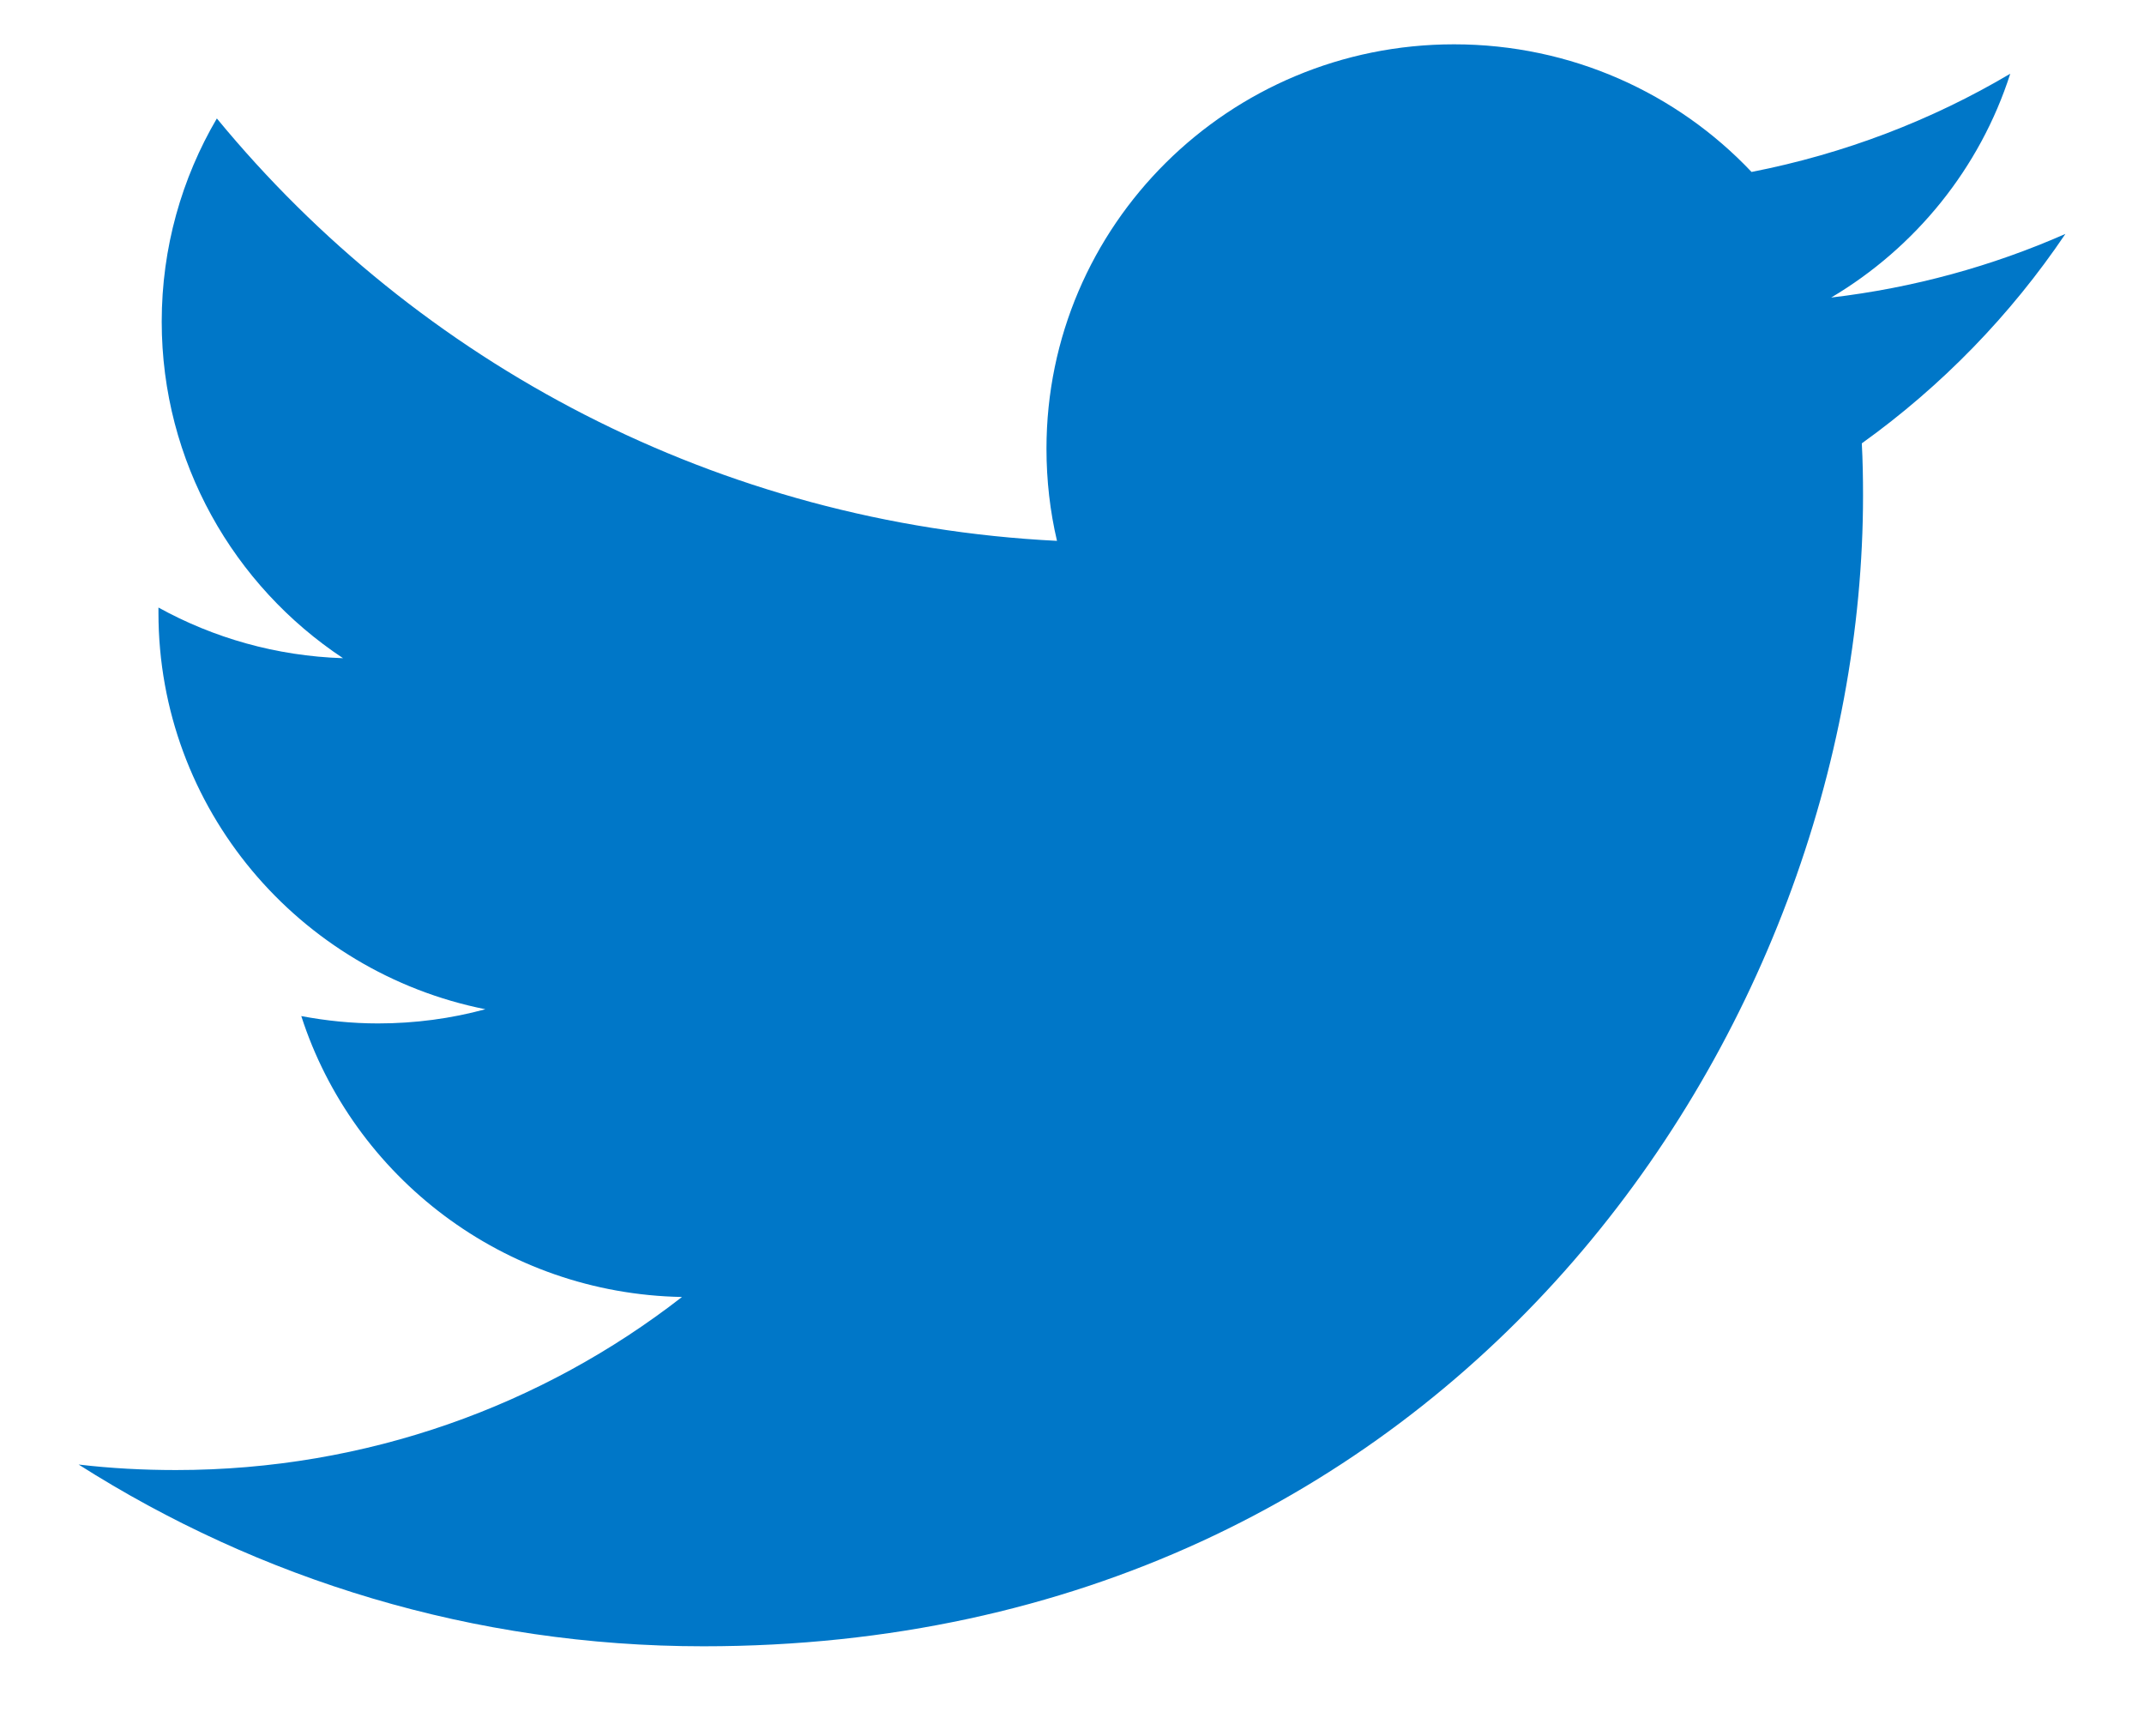<svg width="21" height="17" viewBox="0 0 21 17" fill="none" xmlns="http://www.w3.org/2000/svg">
<path d="M14.242 0.434C15.391 0.434 16.428 0.914 17.156 1.684C18.066 1.506 18.92 1.178 19.69 0.722C19.393 1.648 18.761 2.425 17.936 2.914C18.744 2.819 19.514 2.606 20.23 2.291C19.694 3.086 19.017 3.782 18.236 4.342C18.245 4.51 18.248 4.683 18.248 4.853C18.248 10.087 14.234 16.123 6.89 16.123C4.635 16.123 2.536 15.466 0.77 14.343C1.083 14.38 1.4 14.397 1.723 14.397C3.593 14.397 5.315 13.764 6.68 12.702C4.934 12.67 3.459 11.526 2.951 9.951C3.195 9.997 3.446 10.023 3.702 10.023C4.066 10.023 4.42 9.975 4.754 9.884C2.928 9.52 1.552 7.92 1.552 6.001V5.95C2.09 6.247 2.705 6.425 3.36 6.446C2.29 5.737 1.584 4.524 1.584 3.15C1.584 2.424 1.781 1.745 2.124 1.16C4.093 3.555 7.035 5.131 10.353 5.297C10.285 5.008 10.25 4.705 10.25 4.394C10.25 2.207 12.037 0.434 14.242 0.434Z" fill="#0077C8"/>
</svg>
